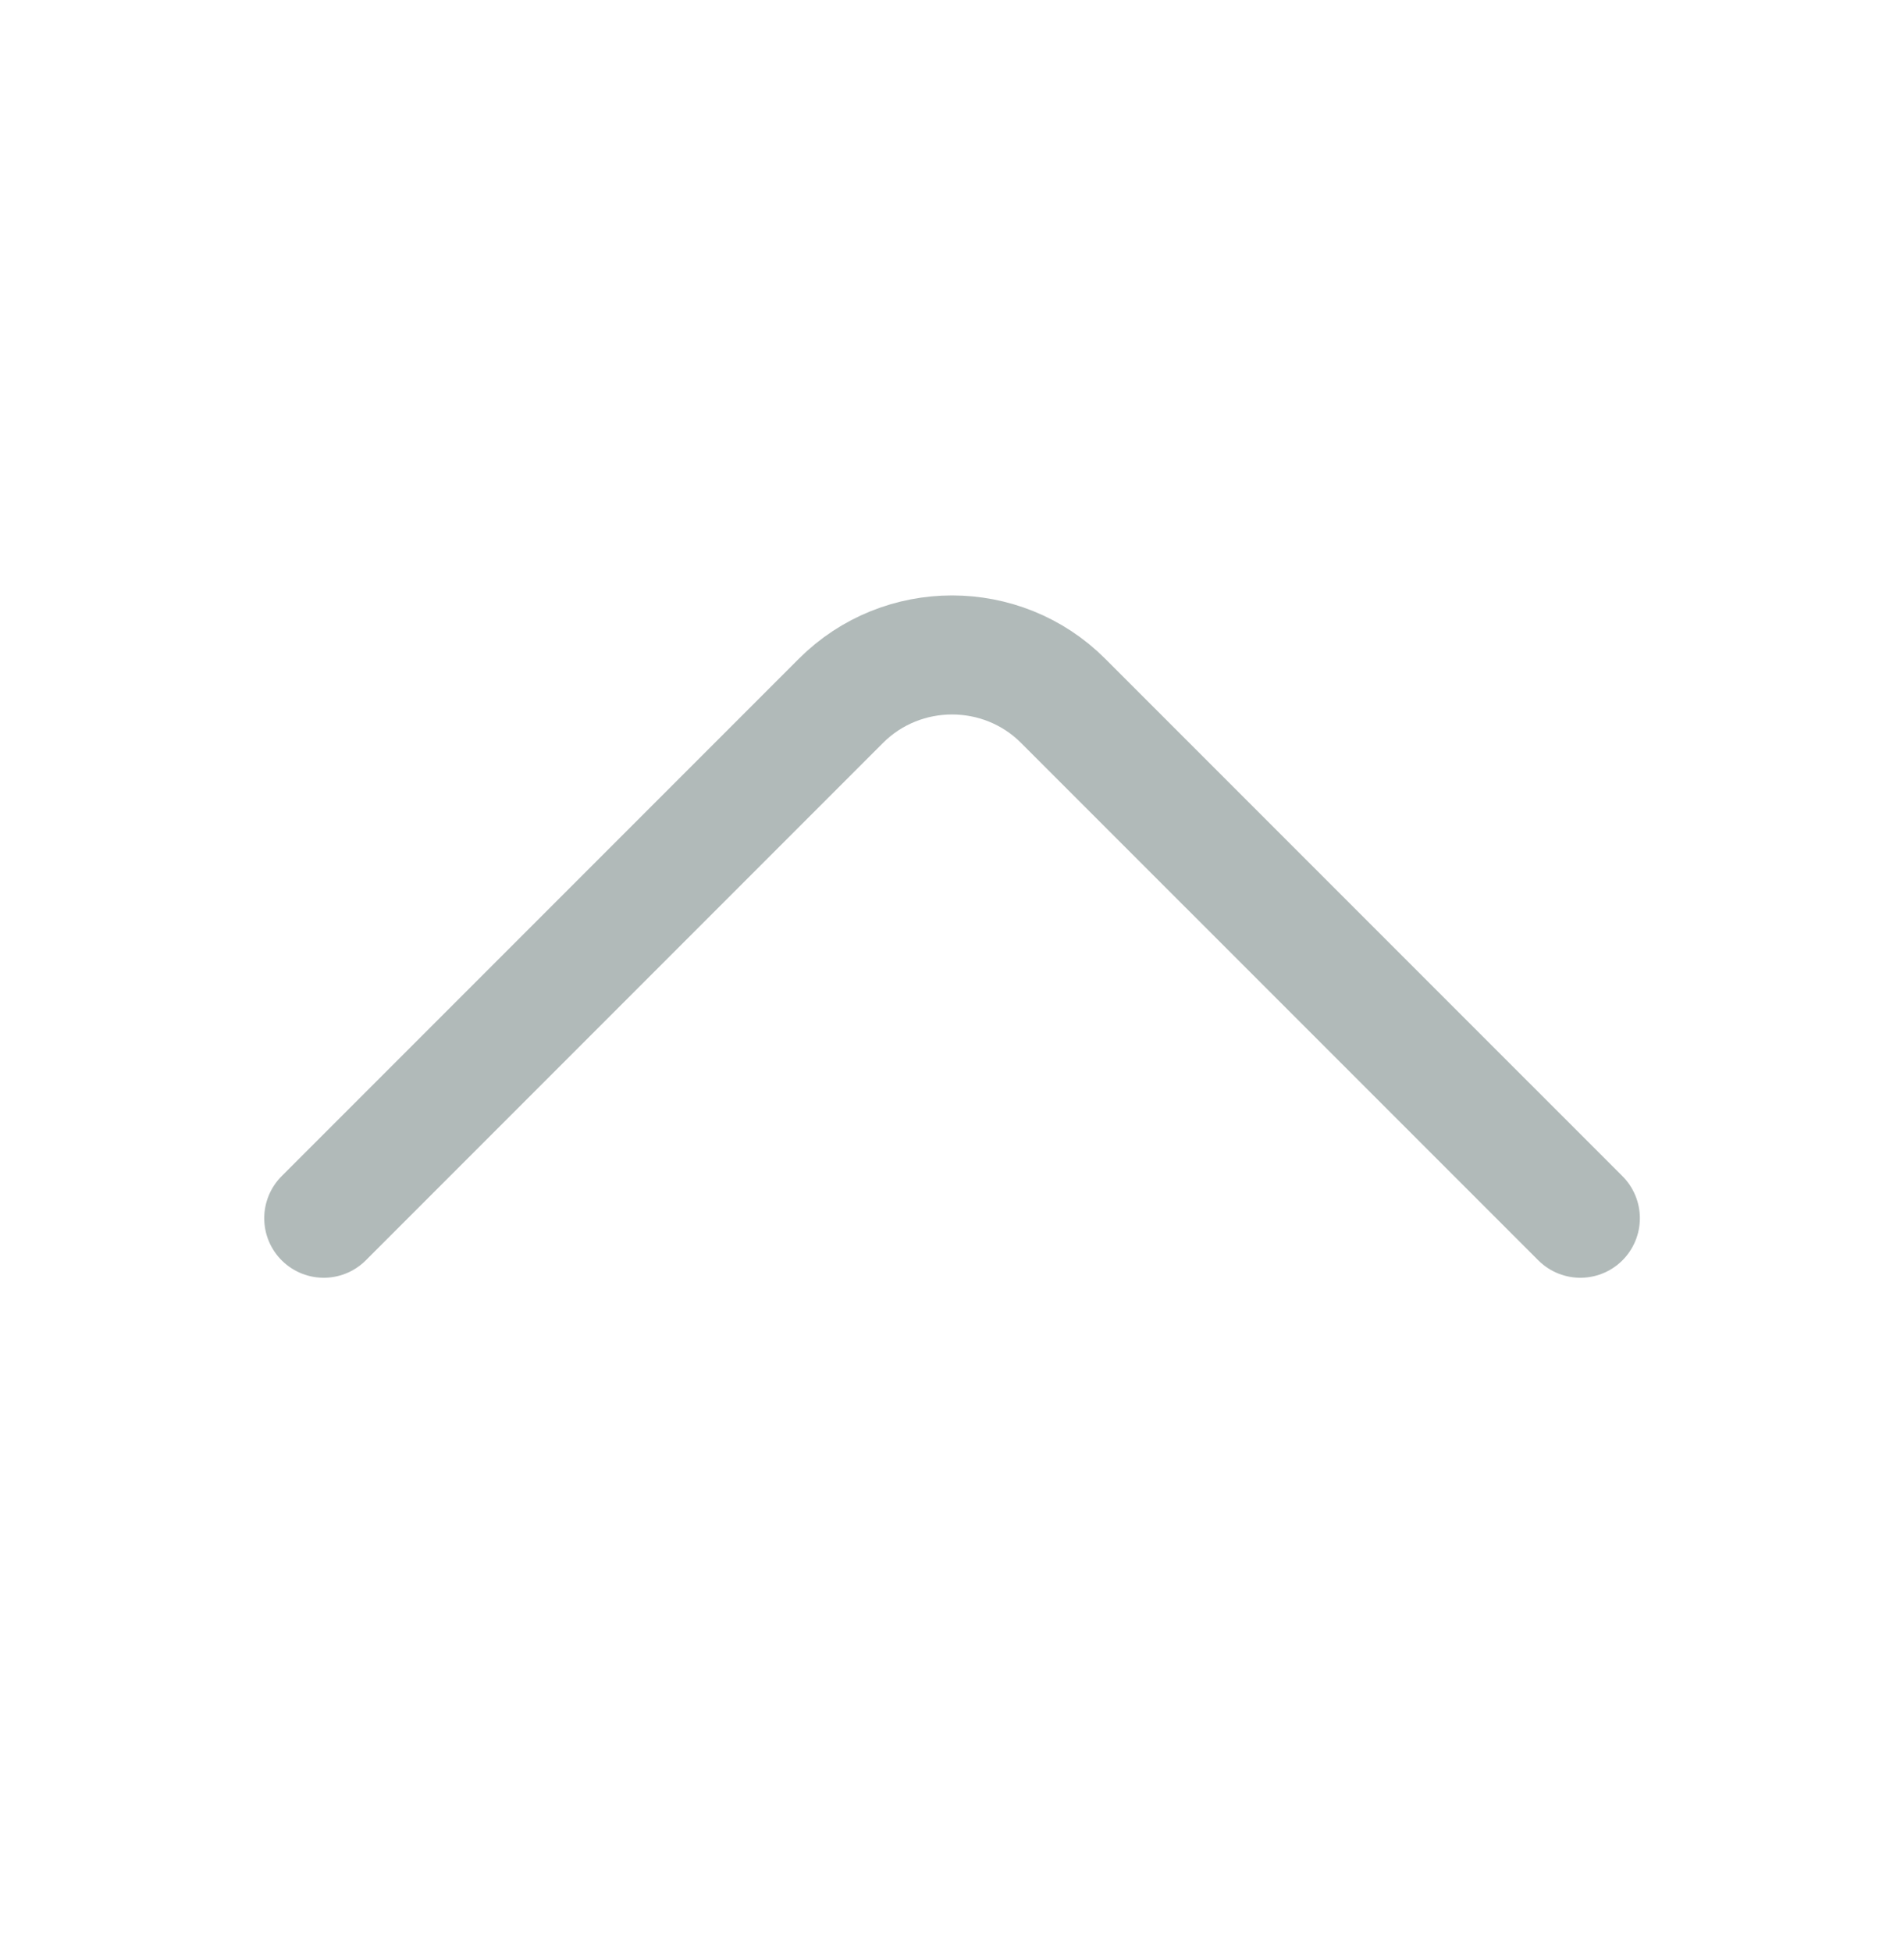 <svg width="40" height="41" viewBox="0 0 40 41" fill="none" xmlns="http://www.w3.org/2000/svg">
<path d="M33.201 25.583L22.334 14.717C21.051 13.433 18.951 13.433 17.667 14.717L6.801 25.583" stroke="#B1BAB9" stroke-width="2.5" stroke-miterlimit="10" stroke-linecap="round" stroke-linejoin="round"/>
</svg>
